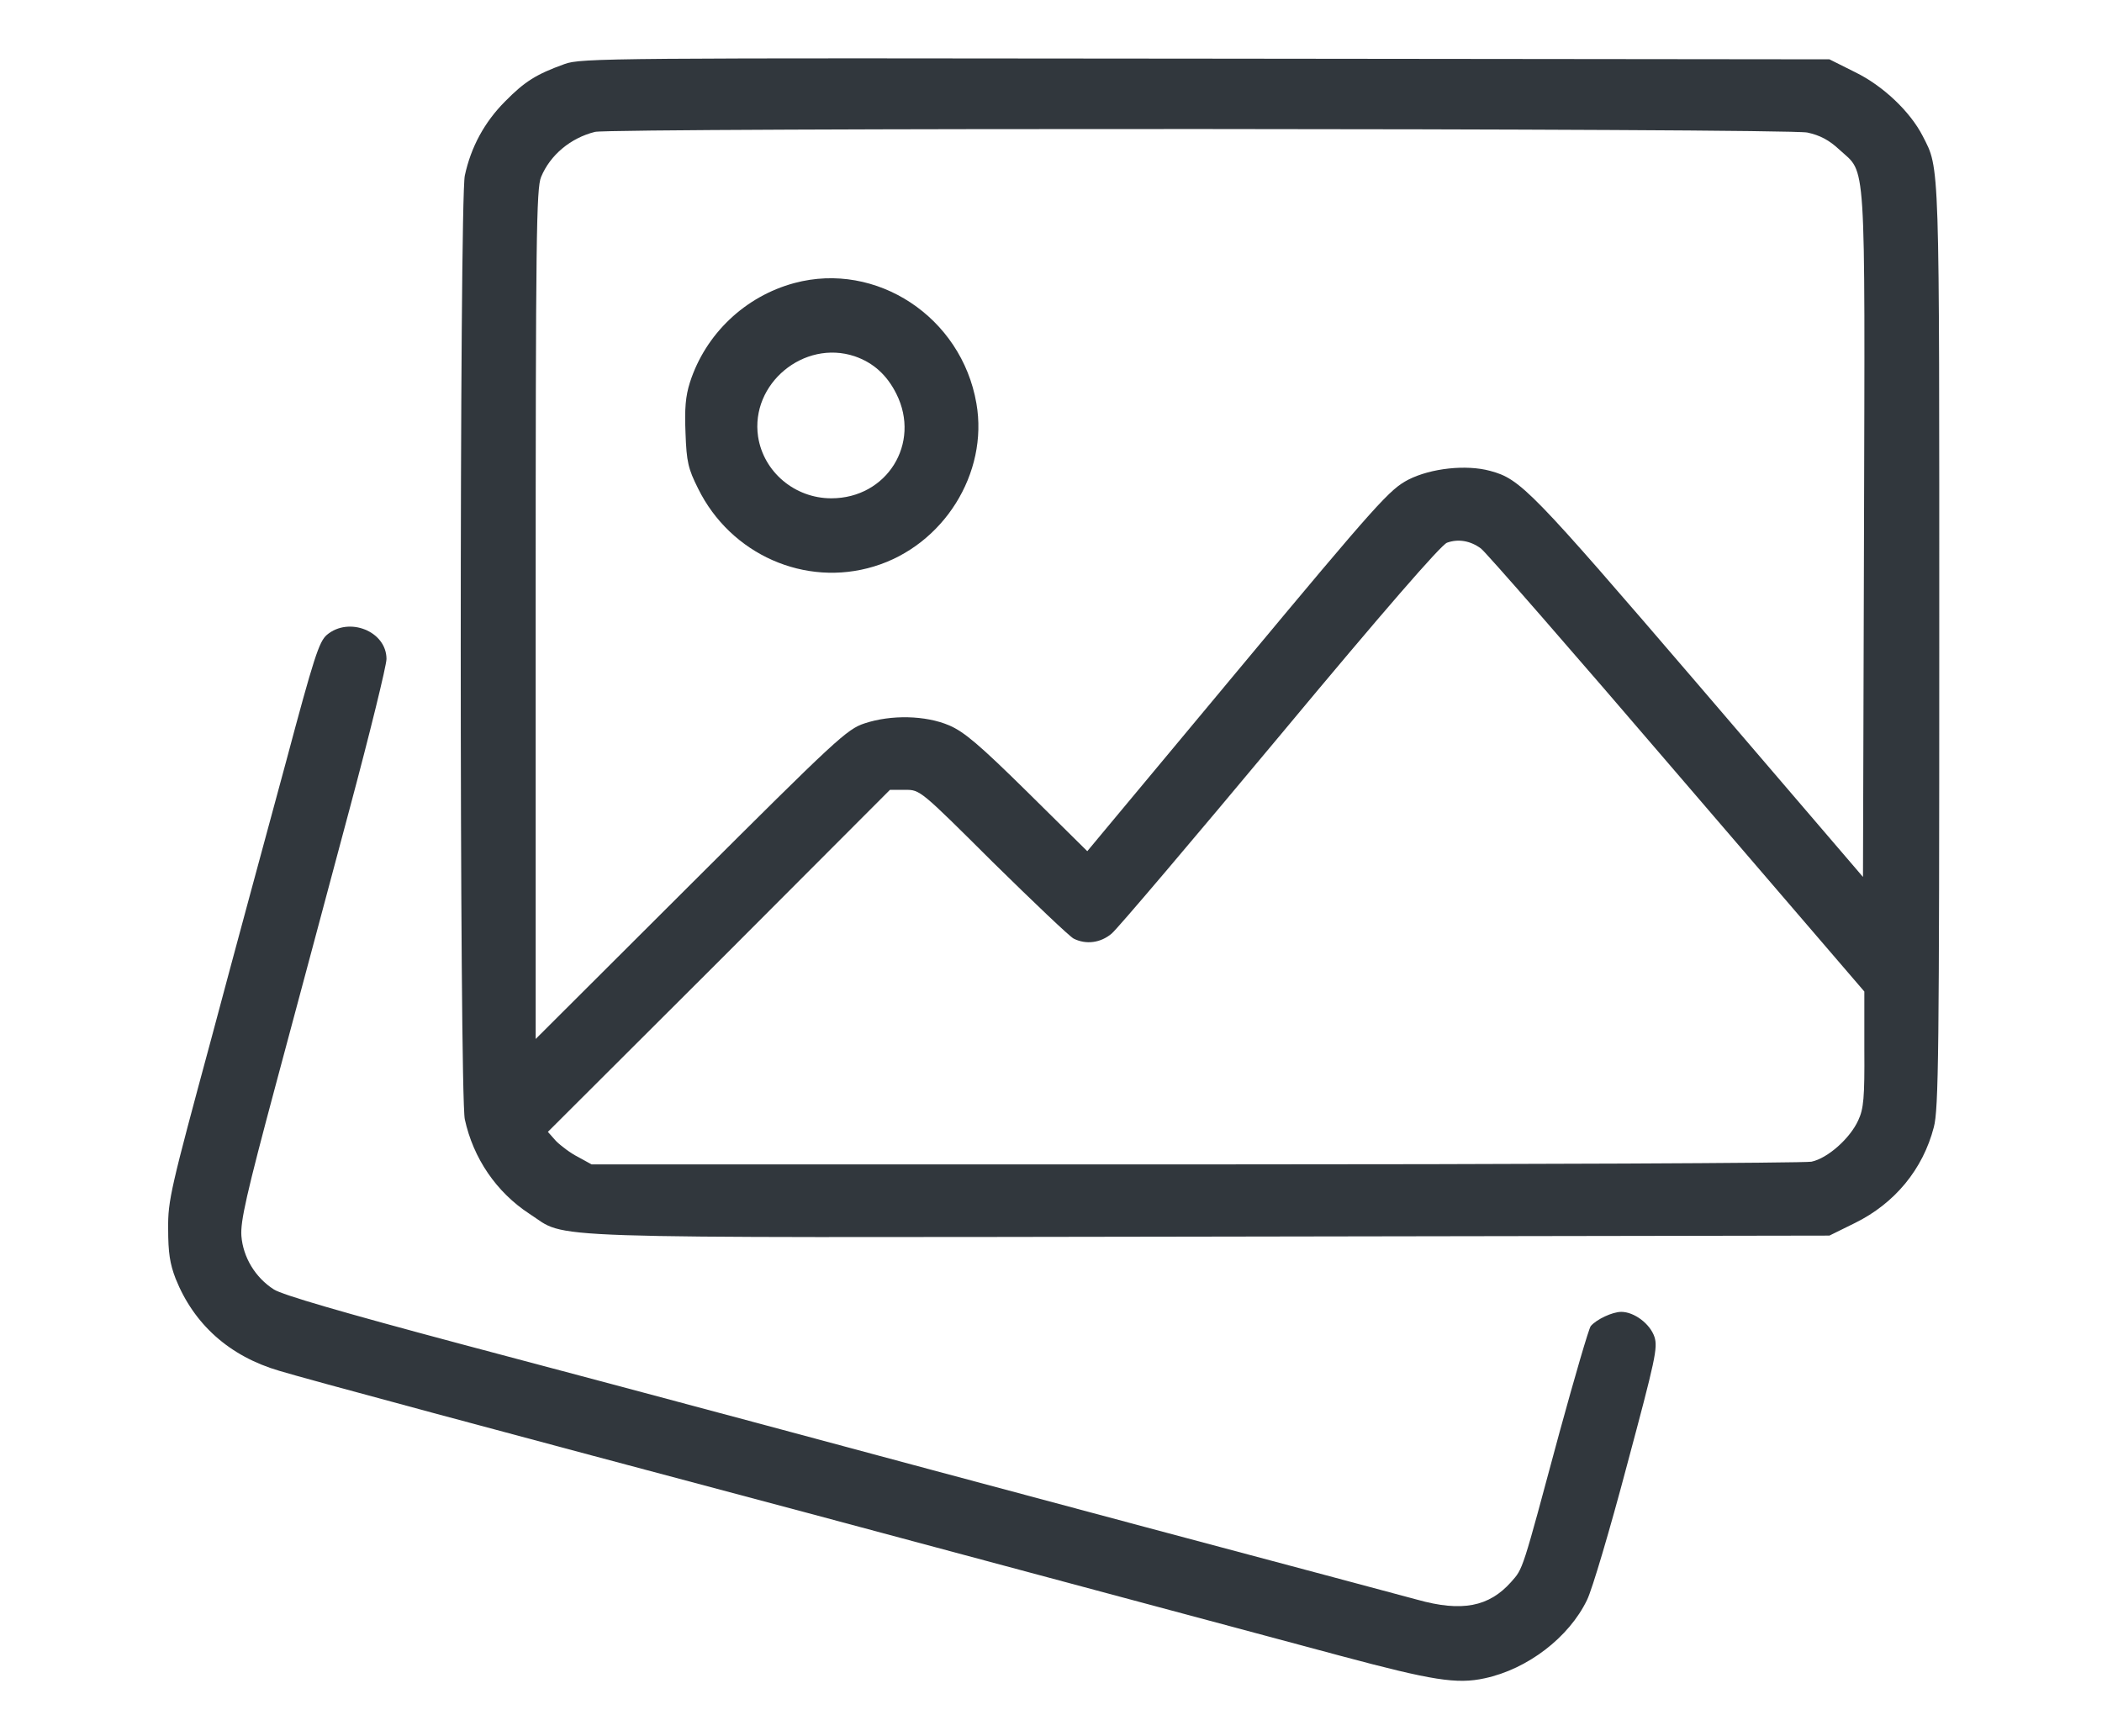<?xml version="1.0" standalone="no"?>
<!DOCTYPE svg PUBLIC "-//W3C//DTD SVG 20010904//EN"
 "http://www.w3.org/TR/2001/REC-SVG-20010904/DTD/svg10.dtd">
<svg version="1.0" xmlns="http://www.w3.org/2000/svg"
 width="620pt" height="512pt" viewBox="0 0 620 512"
 preserveAspectRatio="xMidYMid meet">

<g transform="translate(0,512) scale(0.1,-0.1)"
fill="#31373D" stroke="none">
<path d="M1665 4931 c-83 -30 -117 -51 -175 -110 -61 -61 -101 -135 -119 -219
-16 -75 -16 -2709 0 -2784 25 -115 93 -215 191 -279 117 -75 -32 -70 2009 -67
l1825 3 75 37 c118 58 201 159 233 283 14 52 16 222 16 1415 0 1455 2 1409
-49 1509 -37 72 -117 148 -199 188 l-76 38 -1840 2 c-1755 2 -1843 2 -1891
-16z m3666 -202 c37 -8 64 -22 95 -51 79 -73 75 1 72 -1134 l-3 -1011 -484
565 c-496 578 -526 609 -616 633 -70 19 -174 8 -241 -26 -55 -29 -86 -62 -503
-563 l-444 -533 -176 174 c-142 140 -187 178 -231 197 -70 30 -172 32 -250 6
-52 -17 -84 -47 -512 -474 l-458 -457 0 1253 c0 1110 2 1257 16 1290 27 65 87
115 159 133 52 12 3517 11 3576 -2z m-963 -1227 c13 -9 273 -307 577 -662
l554 -645 0 -170 c1 -143 -2 -176 -18 -210 -24 -53 -90 -112 -138 -122 -21 -4
-839 -8 -1818 -8 l-1780 0 -40 22 c-22 11 -51 33 -65 47 l-24 27 505 504 504
505 45 0 c44 0 44 0 259 -214 119 -117 226 -219 238 -225 36 -18 79 -13 112
15 17 14 240 277 496 584 307 369 475 562 493 569 33 12 69 6 100 -17z"/>
<path d="M2343 4285 c-145 -39 -262 -150 -308 -293 -13 -41 -16 -77 -13 -150
3 -85 8 -105 37 -163 96 -195 316 -292 519 -230 205 62 338 275 302 481 -44
255 -295 420 -537 355z m178 -216 c55 -19 95 -55 123 -111 73 -146 -28 -308
-192 -308 -108 0 -200 78 -216 182 -23 156 135 287 285 237z"/>
<path d="M964 3247 c-23 -20 -38 -66 -120 -373 -52 -192 -152 -560 -221 -819
-119 -440 -128 -476 -127 -560 0 -70 5 -103 22 -147 54 -135 159 -229 306
-272 79 -24 617 -169 1546 -416 250 -67 653 -175 895 -240 242 -65 553 -148
690 -185 269 -72 342 -84 424 -66 127 27 249 121 302 231 15 30 68 209 118
398 84 313 91 346 81 378 -13 39 -60 74 -98 74 -26 0 -73 -22 -90 -42 -6 -8
-47 -149 -92 -313 -112 -416 -107 -401 -143 -442 -65 -73 -145 -89 -277 -52
-41 11 -403 108 -805 215 -401 107 -903 242 -1115 299 -212 57 -617 165 -900
240 -352 94 -527 145 -552 161 -55 35 -91 95 -96 158 -3 43 14 120 103 452 59
219 156 583 216 807 60 224 109 424 109 443 0 82 -111 126 -176 71z"/>
</g>
</svg>
